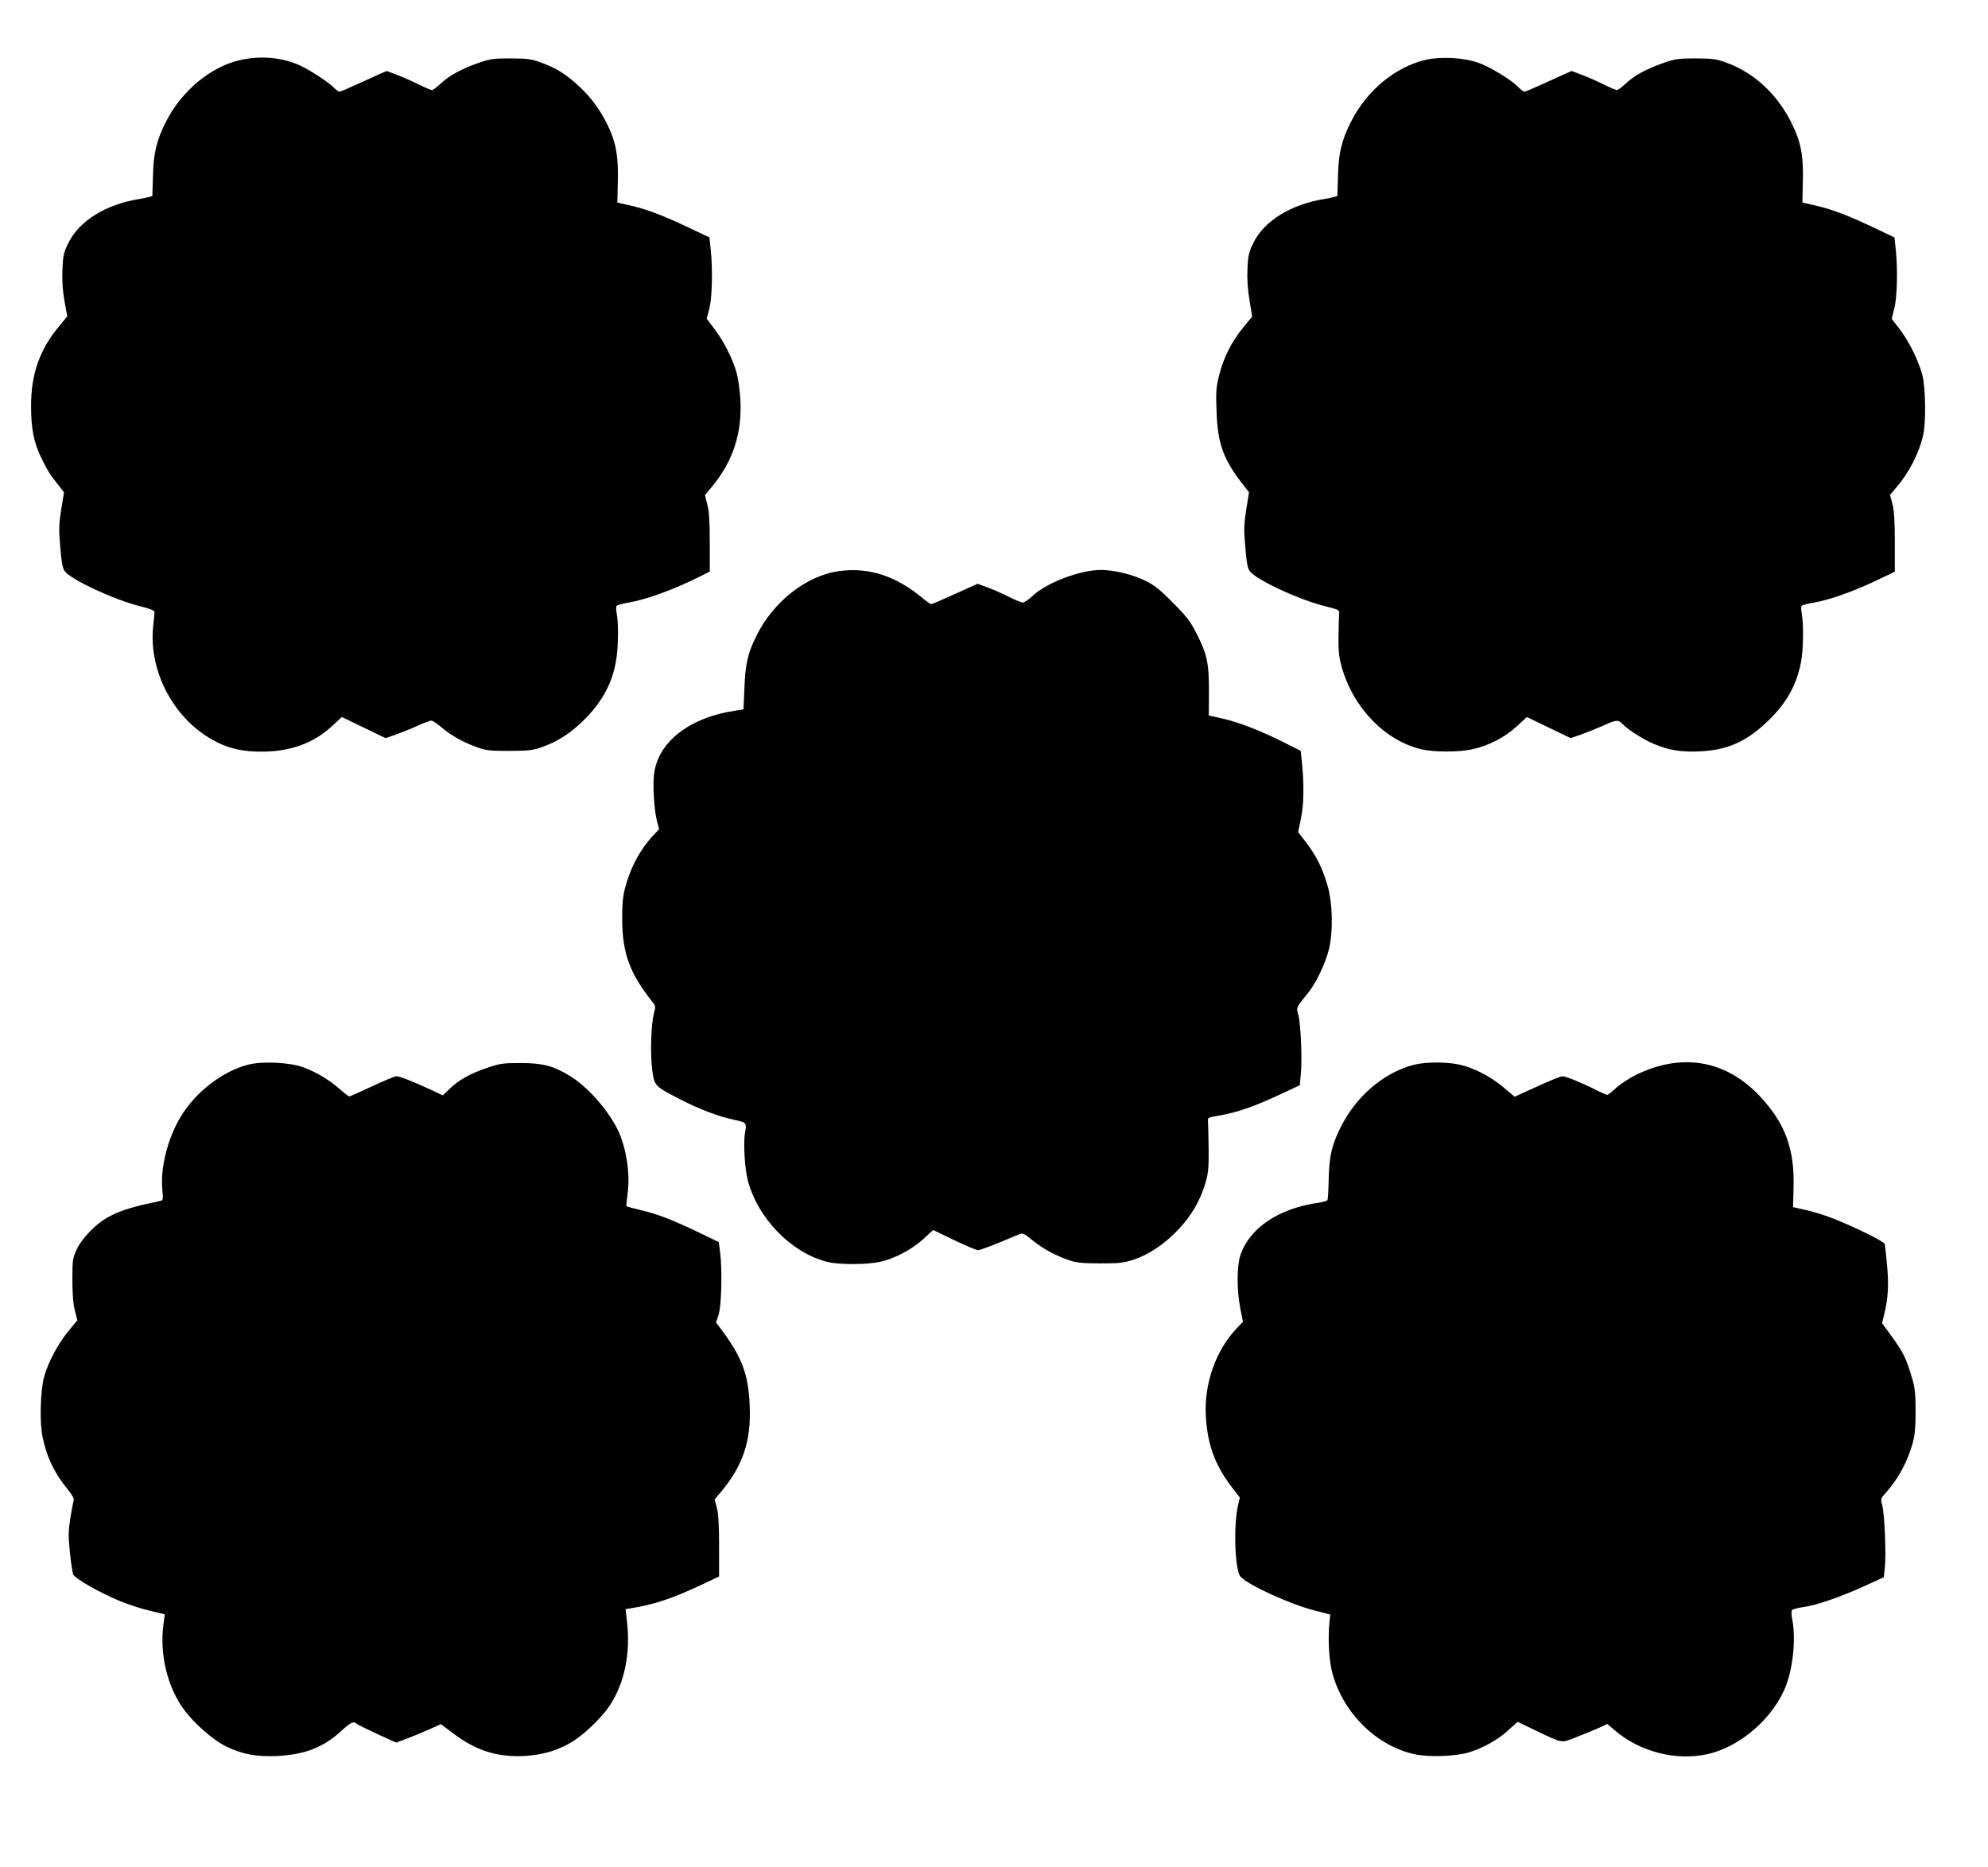 <?xml version="1.0" standalone="no"?>
<!DOCTYPE svg PUBLIC "-//W3C//DTD SVG 20010904//EN"
 "http://www.w3.org/TR/2001/REC-SVG-20010904/DTD/svg10.dtd">
<svg version="1.0" xmlns="http://www.w3.org/2000/svg"
 width="1280pt" height="1202pt" viewBox="0 0 1280 1202"
 preserveAspectRatio="xMidYMid meet">
<g transform="translate(0,1202) scale(0.1,-0.1)"
fill="#000000" stroke="none">
<path d="M1550 11634 c-191 -41 -382 -199 -483 -401 -58 -115 -79 -200 -82
-343 -2 -69 -4 -128 -4 -131 -1 -3 -35 -12 -77 -19 -222 -35 -394 -141 -465
-287 -28 -56 -33 -77 -37 -167 -3 -72 1 -134 13 -203 l18 -100 -56 -68 c-123
-149 -177 -306 -177 -509 0 -149 18 -237 69 -341 38 -77 53 -102 115 -179 l28
-36 -18 -111 c-15 -97 -16 -129 -6 -242 8 -98 15 -137 29 -155 42 -56 320
-185 487 -226 61 -15 91 -27 91 -37 0 -8 -4 -50 -9 -94 -30 -298 143 -611 411
-744 85 -43 171 -61 286 -61 185 0 333 53 452 162 l66 61 141 -68 141 -68 66
23 c36 13 99 38 140 57 40 18 80 33 88 33 8 0 34 -17 58 -37 60 -53 141 -100
227 -131 67 -25 85 -27 218 -27 132 1 152 3 219 28 97 35 180 90 264 174 113
114 176 228 202 369 16 82 19 243 6 311 -4 23 -5 46 -2 51 3 5 36 15 73 21
123 21 295 84 471 172 l57 29 0 186 c0 136 -4 202 -16 246 l-15 60 39 47 c140
166 201 349 189 567 -3 56 -13 130 -22 165 -22 87 -83 210 -145 291 l-50 66
17 64 c18 70 23 252 9 381 l-8 78 -116 55 c-178 85 -278 123 -382 148 l-95 22
3 135 c4 160 -11 249 -63 358 -47 99 -110 185 -187 256 -81 75 -145 116 -238
150 -67 25 -88 28 -200 29 -111 0 -134 -3 -203 -27 -113 -39 -193 -82 -247
-133 -26 -24 -52 -44 -59 -44 -6 0 -42 15 -79 33 -37 19 -100 47 -139 62 l-73
28 -42 -18 c-24 -11 -90 -41 -147 -67 -57 -26 -109 -48 -115 -48 -7 0 -23 12
-37 26 -36 38 -176 128 -239 152 -111 44 -237 53 -360 26z"/>
<path d="M9181 11635 c-197 -45 -382 -198 -484 -402 -58 -115 -79 -200 -82
-343 -2 -69 -4 -128 -4 -131 -1 -3 -35 -12 -77 -19 -222 -35 -394 -141 -465
-286 -28 -56 -33 -78 -37 -163 -3 -66 1 -132 13 -204 l17 -106 -56 -68 c-74
-89 -129 -197 -156 -308 -20 -78 -22 -107 -17 -235 7 -212 45 -313 181 -484
l28 -36 -18 -111 c-15 -97 -16 -129 -6 -242 8 -98 15 -137 29 -155 42 -56 319
-185 487 -226 90 -23 91 -23 88 -52 -1 -16 -3 -81 -4 -144 -1 -92 3 -131 21
-195 73 -262 279 -475 514 -530 82 -19 240 -19 330 1 103 23 205 76 282 146
l66 61 141 -68 141 -68 66 23 c36 13 99 38 140 56 87 40 101 41 127 13 32 -35
130 -98 202 -129 98 -41 176 -54 300 -48 180 9 304 66 444 204 112 111 173
219 203 365 16 75 19 247 6 316 -4 23 -5 46 -2 51 3 5 38 15 76 21 101 17 251
70 398 139 l127 61 0 188 c0 137 -4 205 -15 247 l-16 59 39 46 c84 99 144 215
173 331 21 82 18 317 -5 400 -25 92 -86 214 -145 291 l-51 66 16 64 c19 71 24
252 10 382 l-8 78 -116 55 c-178 85 -278 123 -382 148 l-95 22 3 135 c4 164
-11 250 -68 367 -90 188 -241 331 -420 397 -67 25 -88 28 -200 29 -111 0 -134
-3 -203 -27 -113 -39 -193 -82 -247 -133 -26 -24 -52 -44 -59 -44 -6 0 -42 15
-79 33 -37 19 -100 47 -139 62 l-73 28 -42 -18 c-24 -11 -90 -41 -147 -67 -57
-26 -109 -48 -115 -48 -7 0 -23 12 -37 26 -43 47 -185 134 -261 160 -92 33
-241 41 -337 19z"/>
<path d="M5405 8343 c-211 -28 -426 -196 -535 -418 -56 -113 -71 -180 -77
-337 l-6 -136 -46 -7 c-301 -43 -505 -202 -530 -411 -9 -76 1 -229 19 -302
l14 -51 -42 -45 c-84 -91 -144 -205 -178 -336 -14 -57 -19 -107 -18 -205 2
-216 50 -344 195 -527 20 -24 21 -30 9 -75 -18 -72 -24 -256 -11 -358 14 -108
14 -108 181 -194 124 -64 249 -111 345 -131 81 -17 84 -20 72 -83 -12 -66 -2
-234 19 -312 65 -242 280 -462 509 -520 77 -20 260 -19 345 1 95 22 200 78
274 145 l64 59 135 -65 c75 -36 144 -65 154 -65 15 0 101 33 264 102 24 10 32
7 89 -40 67 -54 150 -99 240 -129 43 -14 86 -18 195 -18 121 0 150 3 214 24
98 32 200 101 287 193 84 89 139 182 173 293 21 70 24 99 23 225 -1 80 -3 158
-4 175 -3 29 -2 29 67 41 122 21 230 58 412 144 l112 52 7 76 c9 95 -1 323
-17 379 -13 47 -15 43 62 138 54 67 114 193 136 285 28 118 23 300 -11 413
-33 111 -71 186 -136 272 l-52 67 18 86 c19 91 21 215 7 357 l-8 80 -115 58
c-148 74 -296 131 -397 152 l-80 18 1 156 c0 184 -12 239 -82 376 -38 75 -64
108 -152 196 -85 86 -119 112 -180 142 -82 39 -199 67 -282 67 -132 0 -347
-81 -436 -164 -27 -25 -57 -46 -66 -46 -9 0 -51 17 -94 39 -42 21 -104 48
-138 60 l-60 22 -144 -65 c-79 -36 -148 -66 -154 -66 -5 0 -30 17 -55 38 -173
144 -345 200 -536 175z"/>
<path d="M1600 5165 c-167 -42 -342 -177 -438 -338 -82 -137 -130 -326 -117
-464 6 -70 6 -72 -17 -77 -248 -50 -346 -92 -444 -190 -40 -41 -75 -86 -91
-123 -25 -54 -27 -67 -27 -193 0 -89 5 -157 16 -198 l16 -63 -59 -72 c-66 -80
-130 -201 -155 -292 -24 -89 -30 -293 -10 -387 27 -132 78 -238 168 -346 21
-26 36 -53 33 -61 -3 -8 -13 -60 -22 -115 -13 -87 -14 -117 -3 -221 7 -66 16
-130 21 -142 10 -27 173 -120 303 -173 53 -22 140 -50 192 -62 l95 -23 -8 -60
c-27 -196 24 -408 134 -557 66 -88 184 -191 266 -232 106 -52 197 -69 332 -63
179 9 299 56 414 163 58 53 78 63 97 45 5 -5 64 -34 132 -66 l123 -56 72 27
c40 15 104 42 144 60 l72 32 73 -55 c149 -114 288 -159 463 -150 119 6 226 38
316 96 74 46 188 157 233 226 98 147 138 342 112 552 l-8 72 38 6 c145 23 262
62 452 151 l112 53 0 193 c0 136 -4 210 -14 248 l-15 55 39 46 c144 171 197
330 187 559 -8 202 -51 314 -187 495 l-30 40 17 50 c18 57 24 282 10 399 l-9
68 -141 68 c-171 81 -255 113 -366 139 -46 11 -85 22 -87 24 -2 2 1 39 7 82
18 131 -10 304 -67 417 -66 130 -196 275 -308 342 -106 64 -174 81 -316 81
-115 0 -132 -3 -220 -33 -109 -38 -177 -77 -237 -135 l-42 -40 -88 41 c-115
53 -190 82 -211 82 -10 0 -80 -29 -157 -65 -76 -36 -142 -65 -146 -65 -4 0
-32 21 -62 48 -70 61 -150 108 -235 140 -84 31 -263 40 -352 17z"/>
<path d="M9109 5165 c-203 -50 -389 -212 -489 -428 -47 -101 -62 -170 -65
-308 -1 -70 -5 -131 -8 -137 -4 -5 -28 -12 -54 -16 -255 -35 -443 -159 -505
-333 -25 -73 -26 -227 -2 -349 l17 -85 -40 -42 c-135 -141 -212 -360 -199
-567 10 -179 59 -314 163 -450 l56 -73 -12 -50 c-30 -132 -20 -419 16 -459 48
-54 320 -178 473 -217 l105 -27 -5 -49 c-11 -110 -3 -249 19 -330 71 -258 286
-469 531 -521 88 -19 252 -14 340 10 88 25 190 80 258 142 l63 57 117 -56
c178 -85 160 -82 260 -43 48 18 113 45 144 59 l57 26 45 -38 c161 -140 392
-200 595 -157 214 45 433 236 511 444 46 122 63 301 40 423 -7 34 -7 56 -1 62
6 6 38 14 72 19 83 11 237 64 391 134 l127 58 7 64 c9 86 -2 346 -17 399 -11
42 -10 44 23 81 80 89 141 201 174 323 13 47 18 101 18 204 -1 123 -4 151 -28
228 -33 112 -54 152 -128 255 l-60 82 15 63 c24 98 29 183 17 312 -6 66 -13
127 -15 135 -6 17 -198 112 -340 167 -49 19 -126 43 -170 52 l-80 18 3 129 c7
244 -53 408 -211 579 -218 237 -503 289 -799 146 -45 -22 -105 -61 -132 -86
-27 -25 -53 -45 -58 -45 -5 0 -39 15 -76 34 -89 45 -191 86 -213 86 -10 0 -83
-30 -162 -66 l-145 -66 -71 60 c-83 70 -189 125 -281 146 -79 19 -215 19 -291
1z"/>
</g>
</svg>
